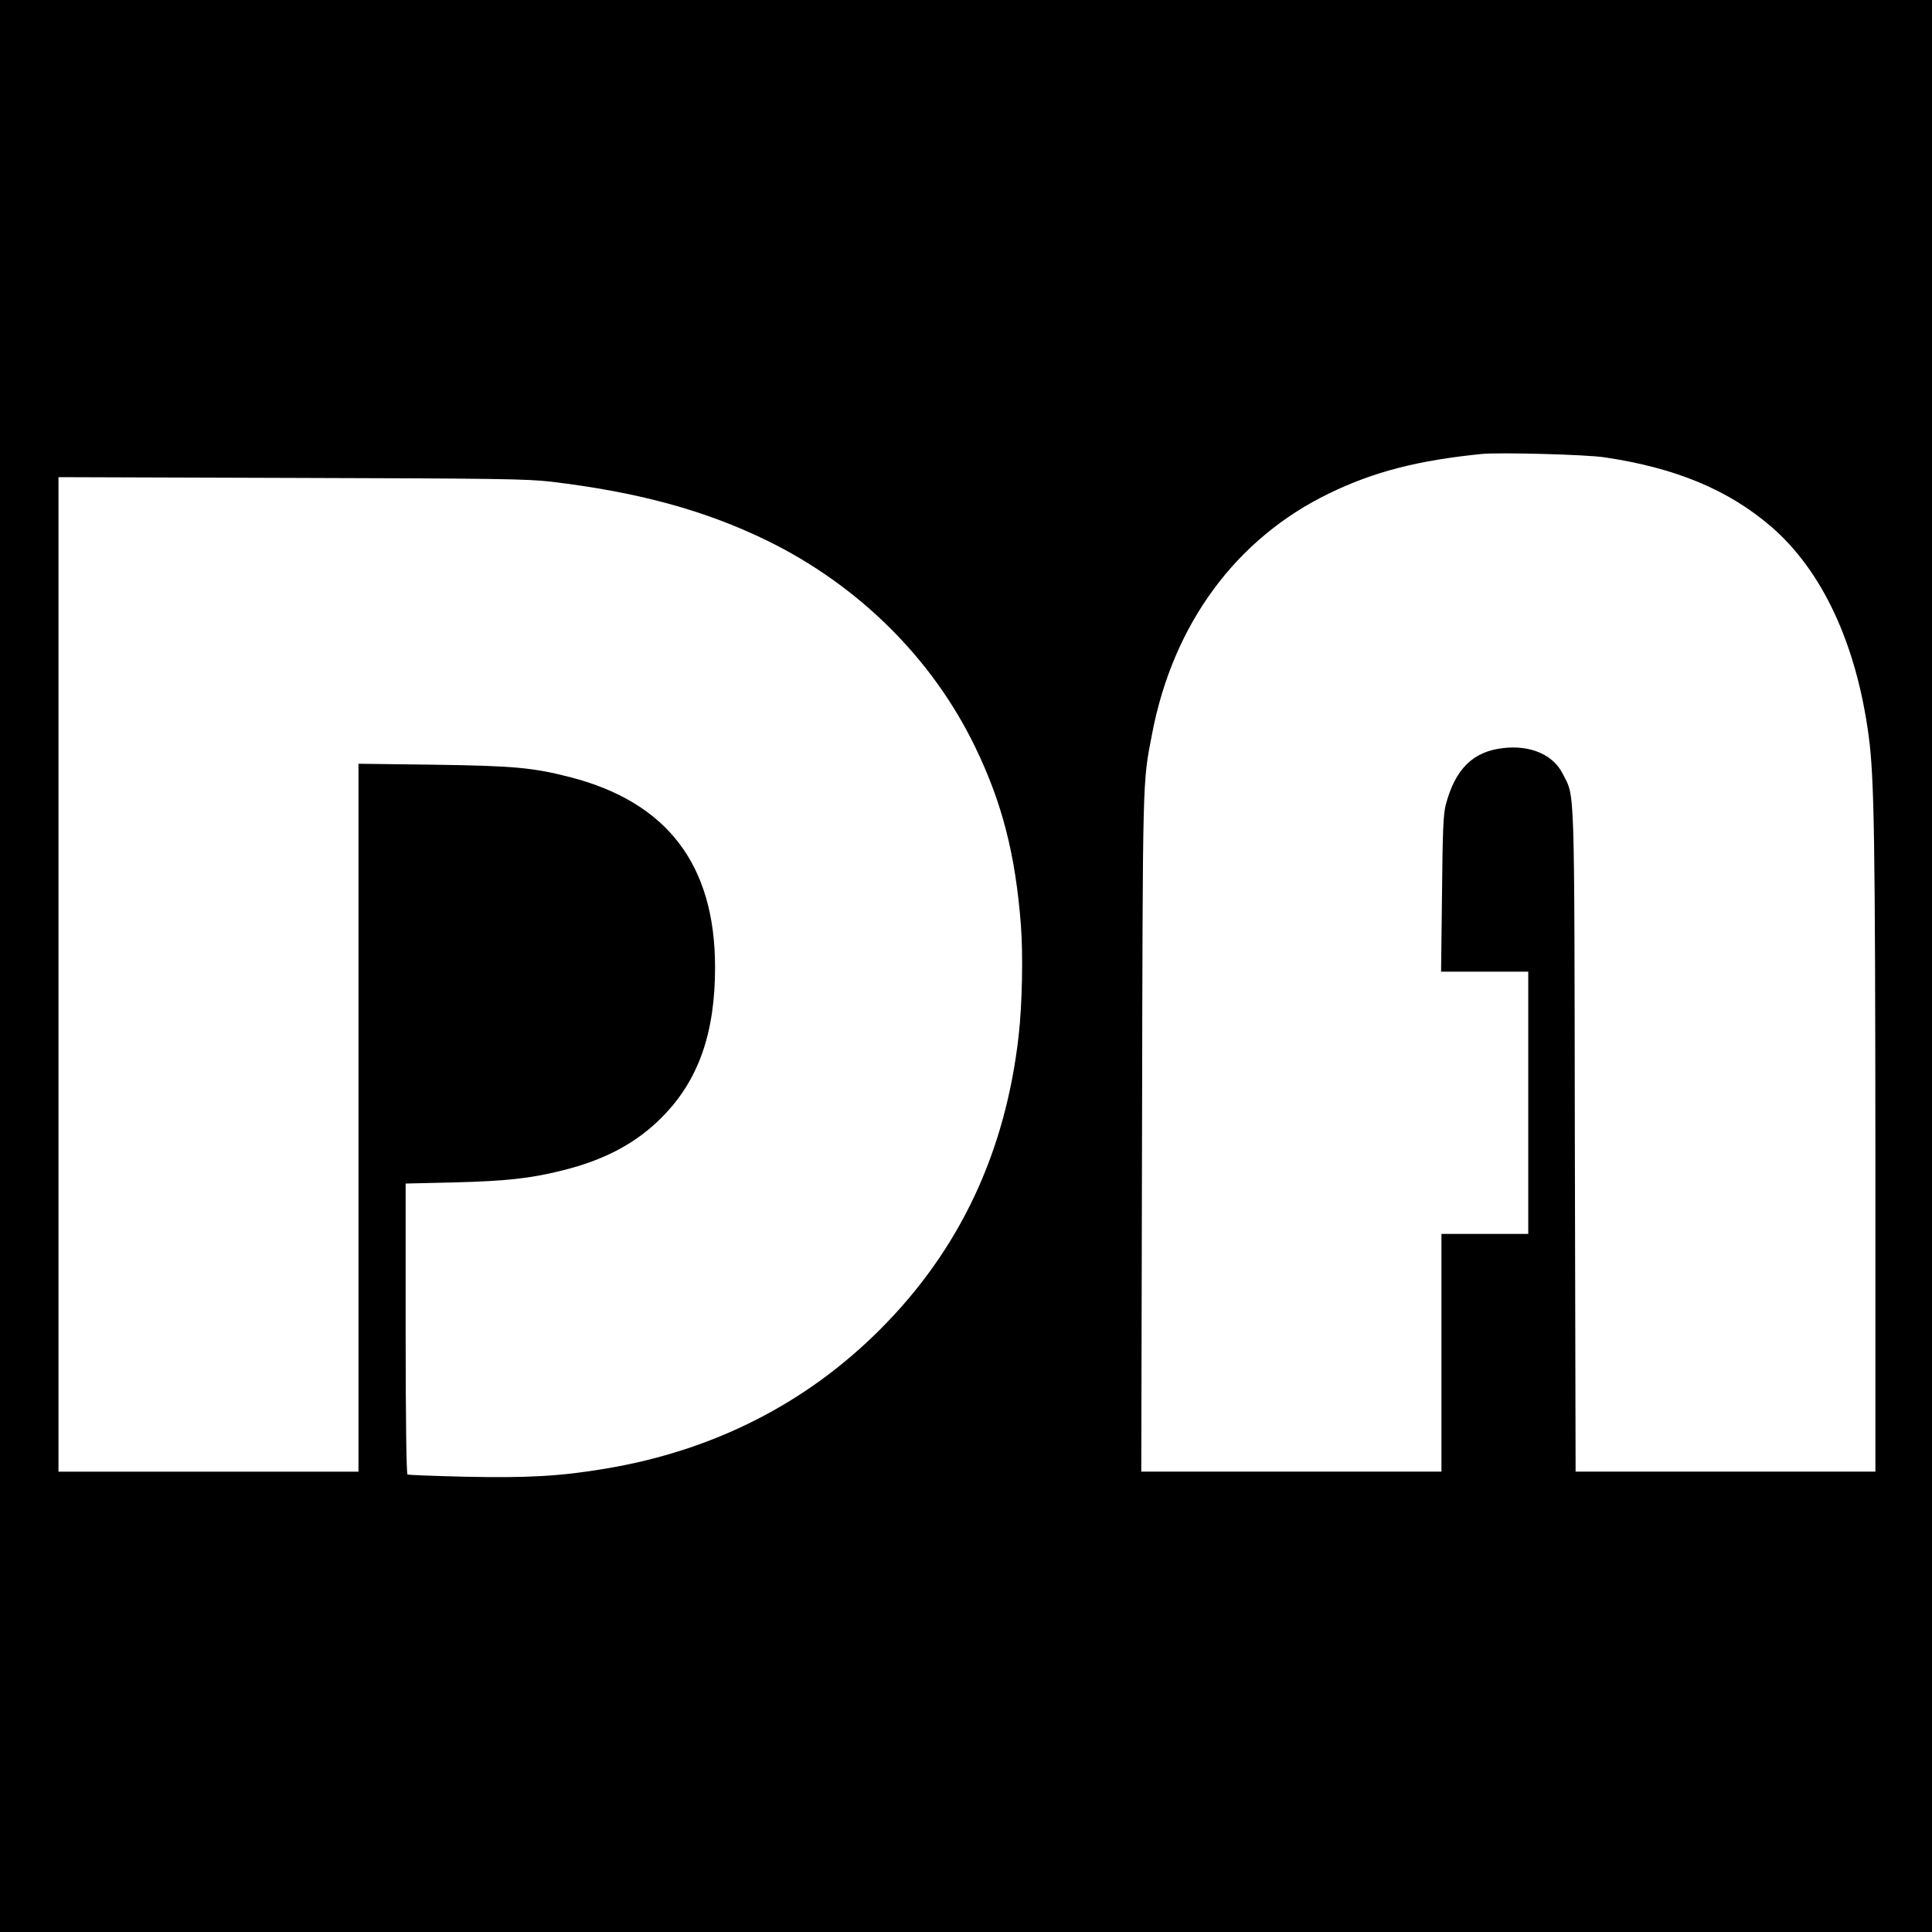 <?xml version="1.0" standalone="no"?>
<!DOCTYPE svg PUBLIC "-//W3C//DTD SVG 20010904//EN"
 "http://www.w3.org/TR/2001/REC-SVG-20010904/DTD/svg10.dtd">
<svg version="1.0" xmlns="http://www.w3.org/2000/svg"
 width="1024pt" height="1024pt" viewBox="0 0 1024 1024"
 preserveAspectRatio="xMidYMid meet">
<g transform="translate(0,1024) scale(0.1,-0.1)"
fill="#000000" stroke="none">
<path d="M0 5120 l0 -5120 5120 0 5120 0 0 5120 0 5120 -5120 0 -5120 0 0
-5120z m8505 2696 c376 -56 653 -171 880 -365 273 -234 455 -624 520 -1116 29
-220 34 -547 35 -2227 l0 -1668 -795 0 -794 0 -4 1752 c-3 1933 1 1819 -65
1948 -50 100 -171 152 -315 135 -160 -18 -254 -111 -304 -300 -13 -49 -17
-138 -20 -472 l-5 -413 231 0 231 0 0 -695 0 -695 -230 0 -230 0 0 -630 0
-630 -795 0 -796 0 4 1803 c4 1904 2 1843 53 2106 111 583 445 1037 939 1276
237 115 470 175 810 209 93 9 554 -3 650 -18z m-5585 -129 c462 -55 817 -152
1145 -312 485 -237 877 -625 1104 -1095 143 -296 213 -569 242 -943 12 -160 7
-420 -12 -587 -70 -619 -313 -1135 -734 -1556 -392 -393 -885 -643 -1455 -738
-237 -40 -411 -50 -743 -43 -164 4 -302 9 -307 12 -6 4 -10 292 -10 774 l0
768 258 6 c273 7 403 21 571 63 227 56 395 146 531 284 192 194 280 444 280
793 0 543 -253 875 -768 1008 -199 51 -301 60 -729 66 l-393 5 0 -1876 0
-1876 -795 0 -795 0 0 2635 0 2636 1233 -4 c1085 -3 1249 -5 1377 -20z"/>
</g>
</svg>
